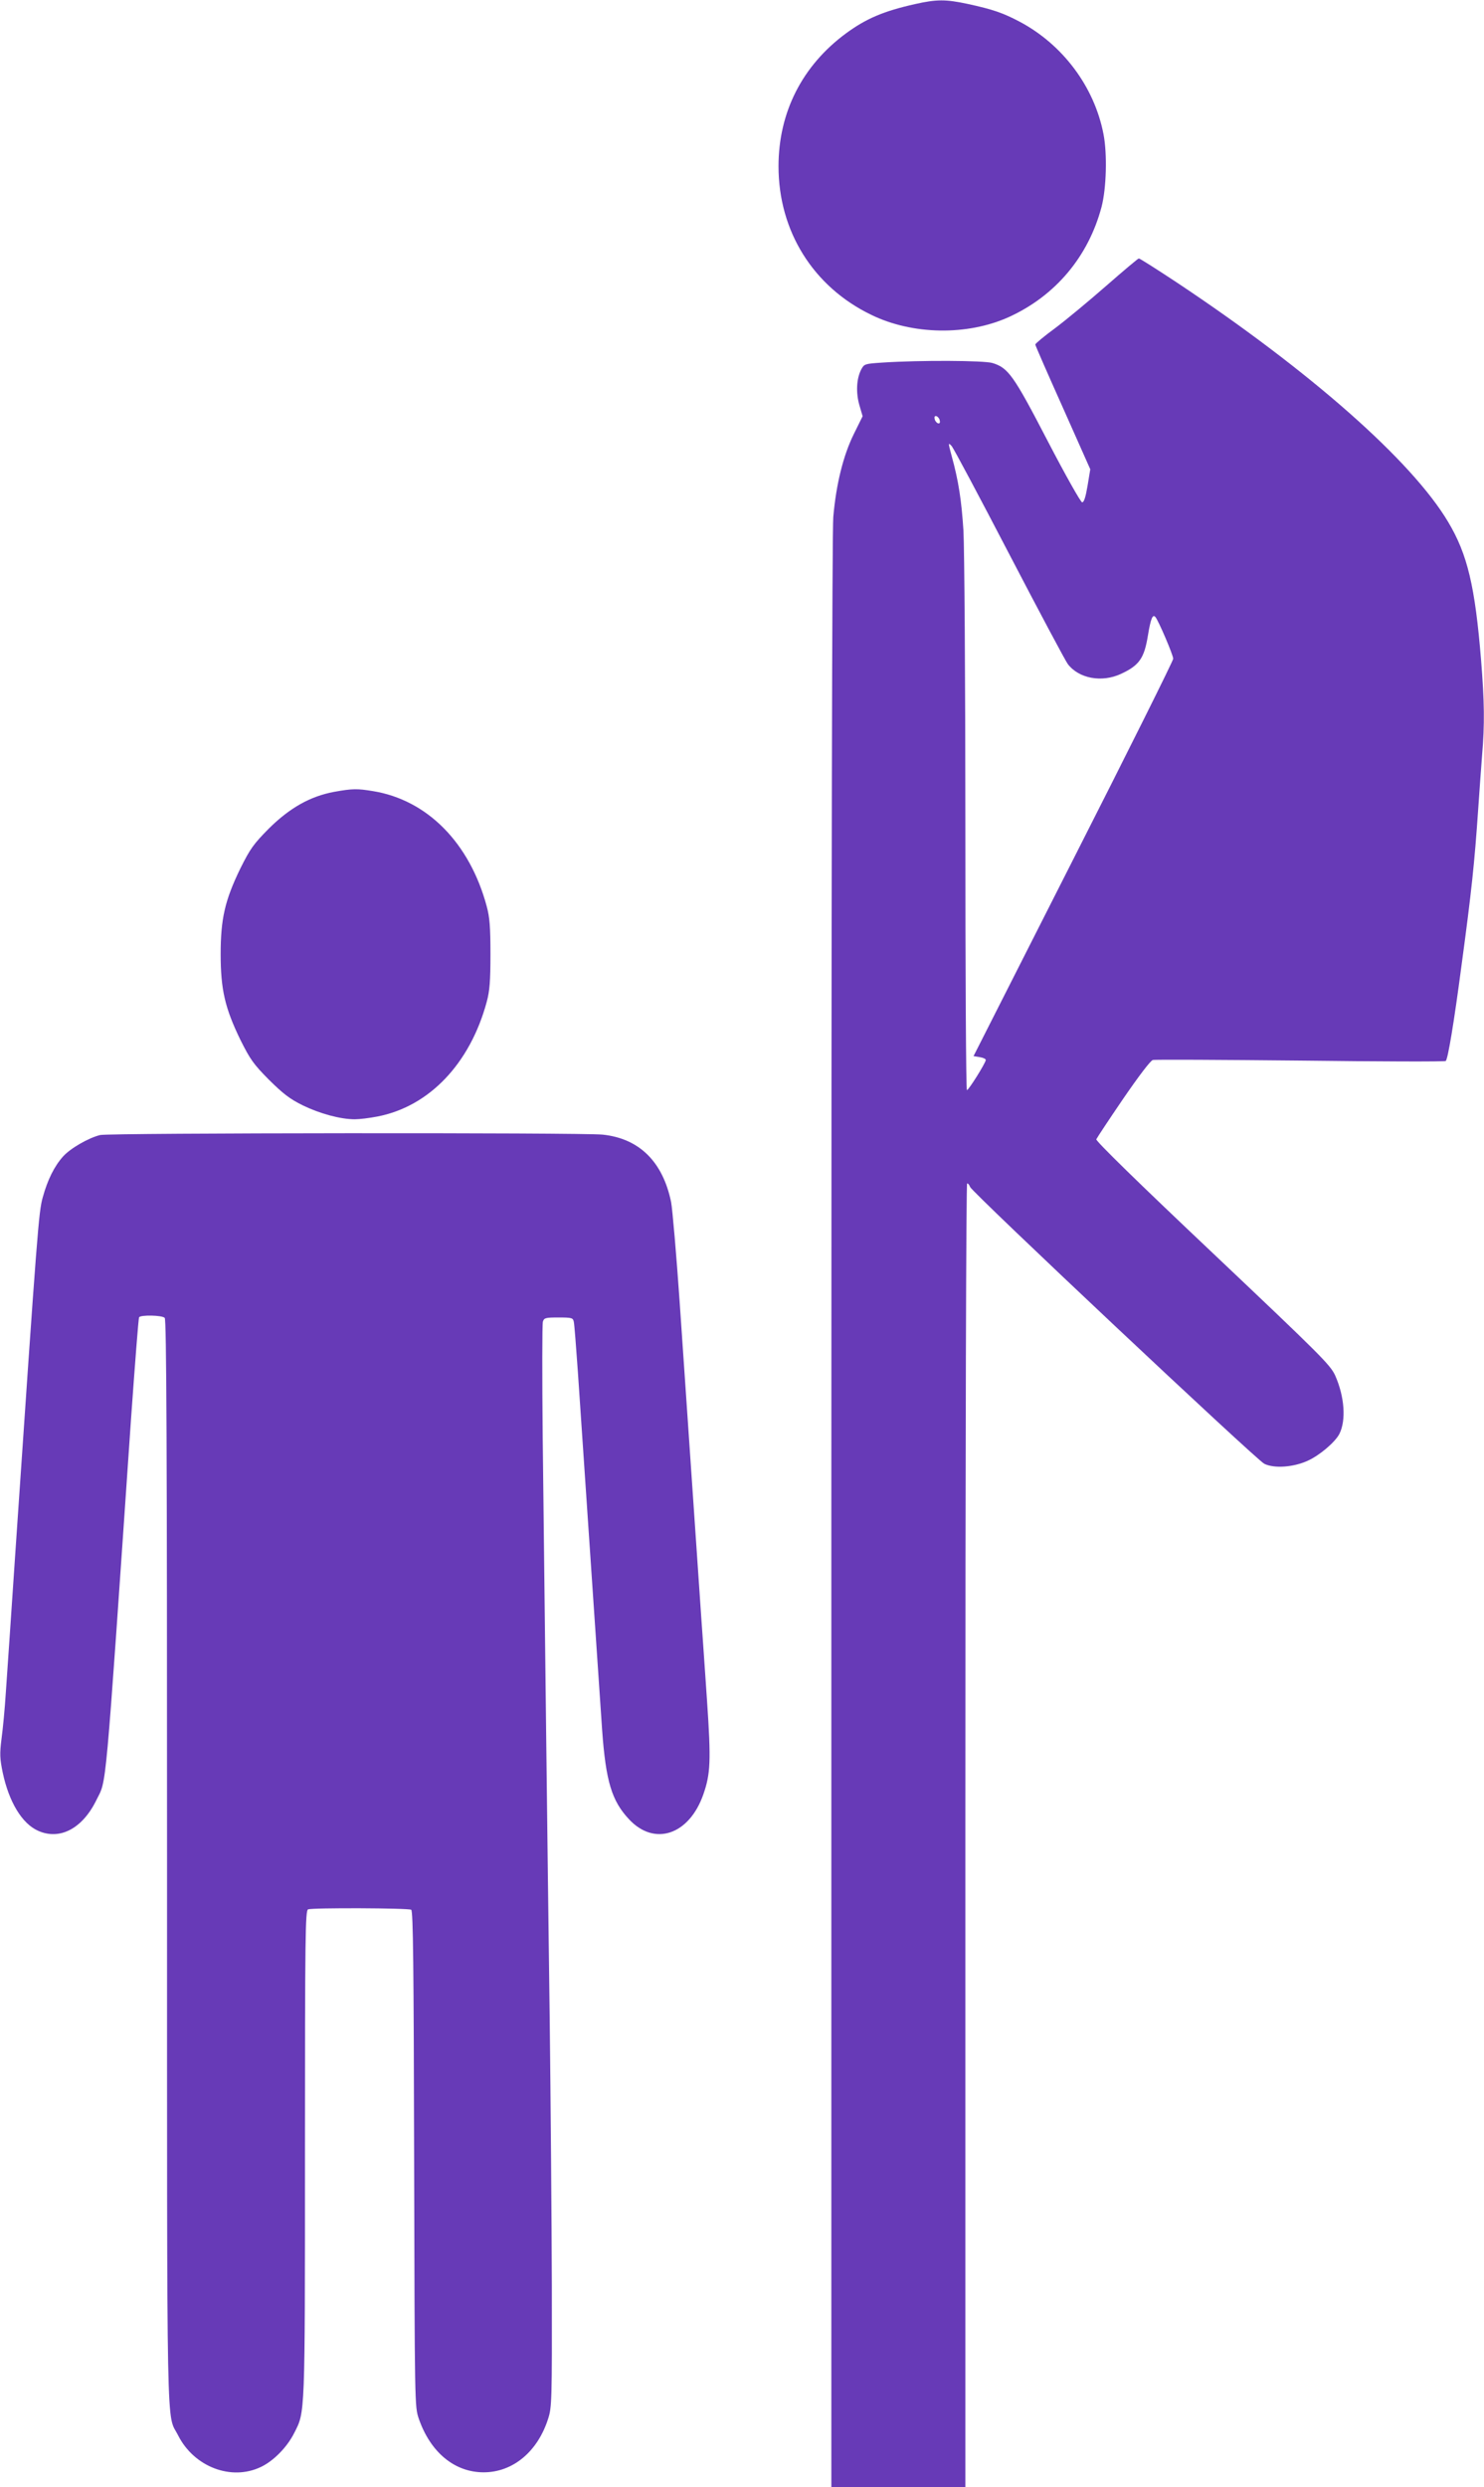 <?xml version="1.0" standalone="no"?>
<!DOCTYPE svg PUBLIC "-//W3C//DTD SVG 20010904//EN"
 "http://www.w3.org/TR/2001/REC-SVG-20010904/DTD/svg10.dtd">
<svg version="1.0" xmlns="http://www.w3.org/2000/svg"
 width="764pt" height="1280pt" viewBox="0 0 764 1280"
 preserveAspectRatio="xMidYMid meet">
<g transform="translate(0,1280) scale(0.1,-0.1)"
fill="#673ab7" stroke="none">
<path d="M4711 12779 c-161 -36 -251 -74 -356 -151 -225 -166 -347 -406 -347
-684 0 -334 179 -620 477 -764 213 -104 495 -108 708 -12 240 109 410 311 478
567 25 95 30 273 10 375 -47 243 -209 460 -431 578 -87 46 -140 64 -269 92
-113 24 -159 24 -270 -1z"/>
<path d="M5695 11329 c-88 -77 -206 -175 -262 -217 -57 -42 -103 -80 -103 -85
0 -5 64 -151 142 -325 l141 -317 -14 -85 c-10 -58 -18 -85 -28 -85 -7 0 -85
138 -177 315 -176 339 -203 377 -285 402 -45 13 -369 15 -567 2 -90 -6 -93 -7
-108 -35 -25 -48 -28 -119 -10 -183 l17 -58 -45 -91 c-54 -109 -91 -256 -106
-427 -6 -76 -10 -1815 -10 -5127 l0 -5013 345 0 345 0 0 3355 c0 2068 4 3355
9 3355 5 0 12 -8 15 -18 9 -27 1473 -1404 1515 -1425 51 -25 150 -18 224 16
60 27 140 95 162 137 36 70 27 193 -21 301 -25 55 -71 101 -631 631 -380 359
-602 576 -599 585 3 7 65 101 138 208 81 118 141 197 153 200 11 3 353 1 760
-3 407 -5 743 -6 748 -2 11 9 42 194 81 490 52 385 67 527 86 805 6 88 15 212
20 277 14 161 12 277 -5 490 -31 381 -70 545 -169 711 -187 315 -710 776
-1397 1233 -103 68 -191 124 -196 124 -4 0 -80 -64 -168 -141z m-857 -693 c3
-12 -1 -17 -10 -14 -7 3 -15 13 -16 22 -3 12 1 17 10 14 7 -3 15 -13 16 -22z
m357 -686 c153 -294 289 -549 302 -567 57 -75 175 -97 274 -51 95 44 120 81
139 199 14 84 24 110 38 94 15 -16 92 -196 92 -215 0 -10 -231 -474 -514
-1031 l-514 -1014 31 -5 c18 -3 32 -9 32 -15 0 -14 -88 -155 -97 -155 -5 0 -8
613 -8 1363 0 749 -5 1432 -10 1517 -10 155 -25 255 -61 385 -18 67 -18 69 0
50 10 -11 143 -261 296 -555z"/>
<path d="M1720 8725 c-123 -23 -228 -82 -336 -189 -80 -81 -96 -104 -147 -206
-79 -163 -101 -258 -101 -440 0 -182 22 -277 101 -440 51 -102 67 -125 147
-206 74 -73 107 -99 176 -133 87 -42 192 -71 267 -71 23 0 74 6 115 14 267 51
478 272 564 591 15 56 19 105 19 245 0 140 -4 189 -19 245 -88 328 -307 549
-587 594 -79 13 -105 13 -199 -4z"/>
<path d="M516 6959 c-59 -14 -153 -68 -191 -110 -45 -50 -80 -120 -105 -211
-21 -76 -27 -152 -140 -1813 -22 -324 -44 -655 -50 -735 -5 -80 -15 -186 -22
-237 -10 -79 -9 -102 6 -175 32 -151 99 -262 181 -299 112 -51 229 10 301 157
54 111 42 -24 179 1968 20 280 38 513 41 517 8 13 118 11 132 -3 9 -9 12 -646
12 -2803 0 -3061 -4 -2827 57 -2948 82 -162 273 -235 425 -163 66 31 136 102
173 176 56 110 55 79 55 1436 0 1132 2 1252 16 1258 23 9 517 7 531 -2 10 -6
13 -294 15 -1282 3 -1274 3 -1275 24 -1337 60 -173 184 -276 334 -276 150 0
278 106 332 276 19 59 20 90 19 682 -1 341 -6 960 -11 1375 -11 834 -26 2105
-36 2991 -3 317 -3 586 1 598 6 19 14 21 80 21 69 0 75 -2 79 -22 3 -13 12
-129 21 -258 15 -224 102 -1508 125 -1845 19 -261 49 -362 138 -457 131 -141
310 -81 383 128 37 106 40 172 19 481 -11 158 -24 353 -30 433 -12 178 -70
1019 -111 1620 -17 245 -37 476 -44 514 -43 208 -164 327 -352 347 -108 11
-2538 9 -2587 -2z"/>
</g>
</svg>
